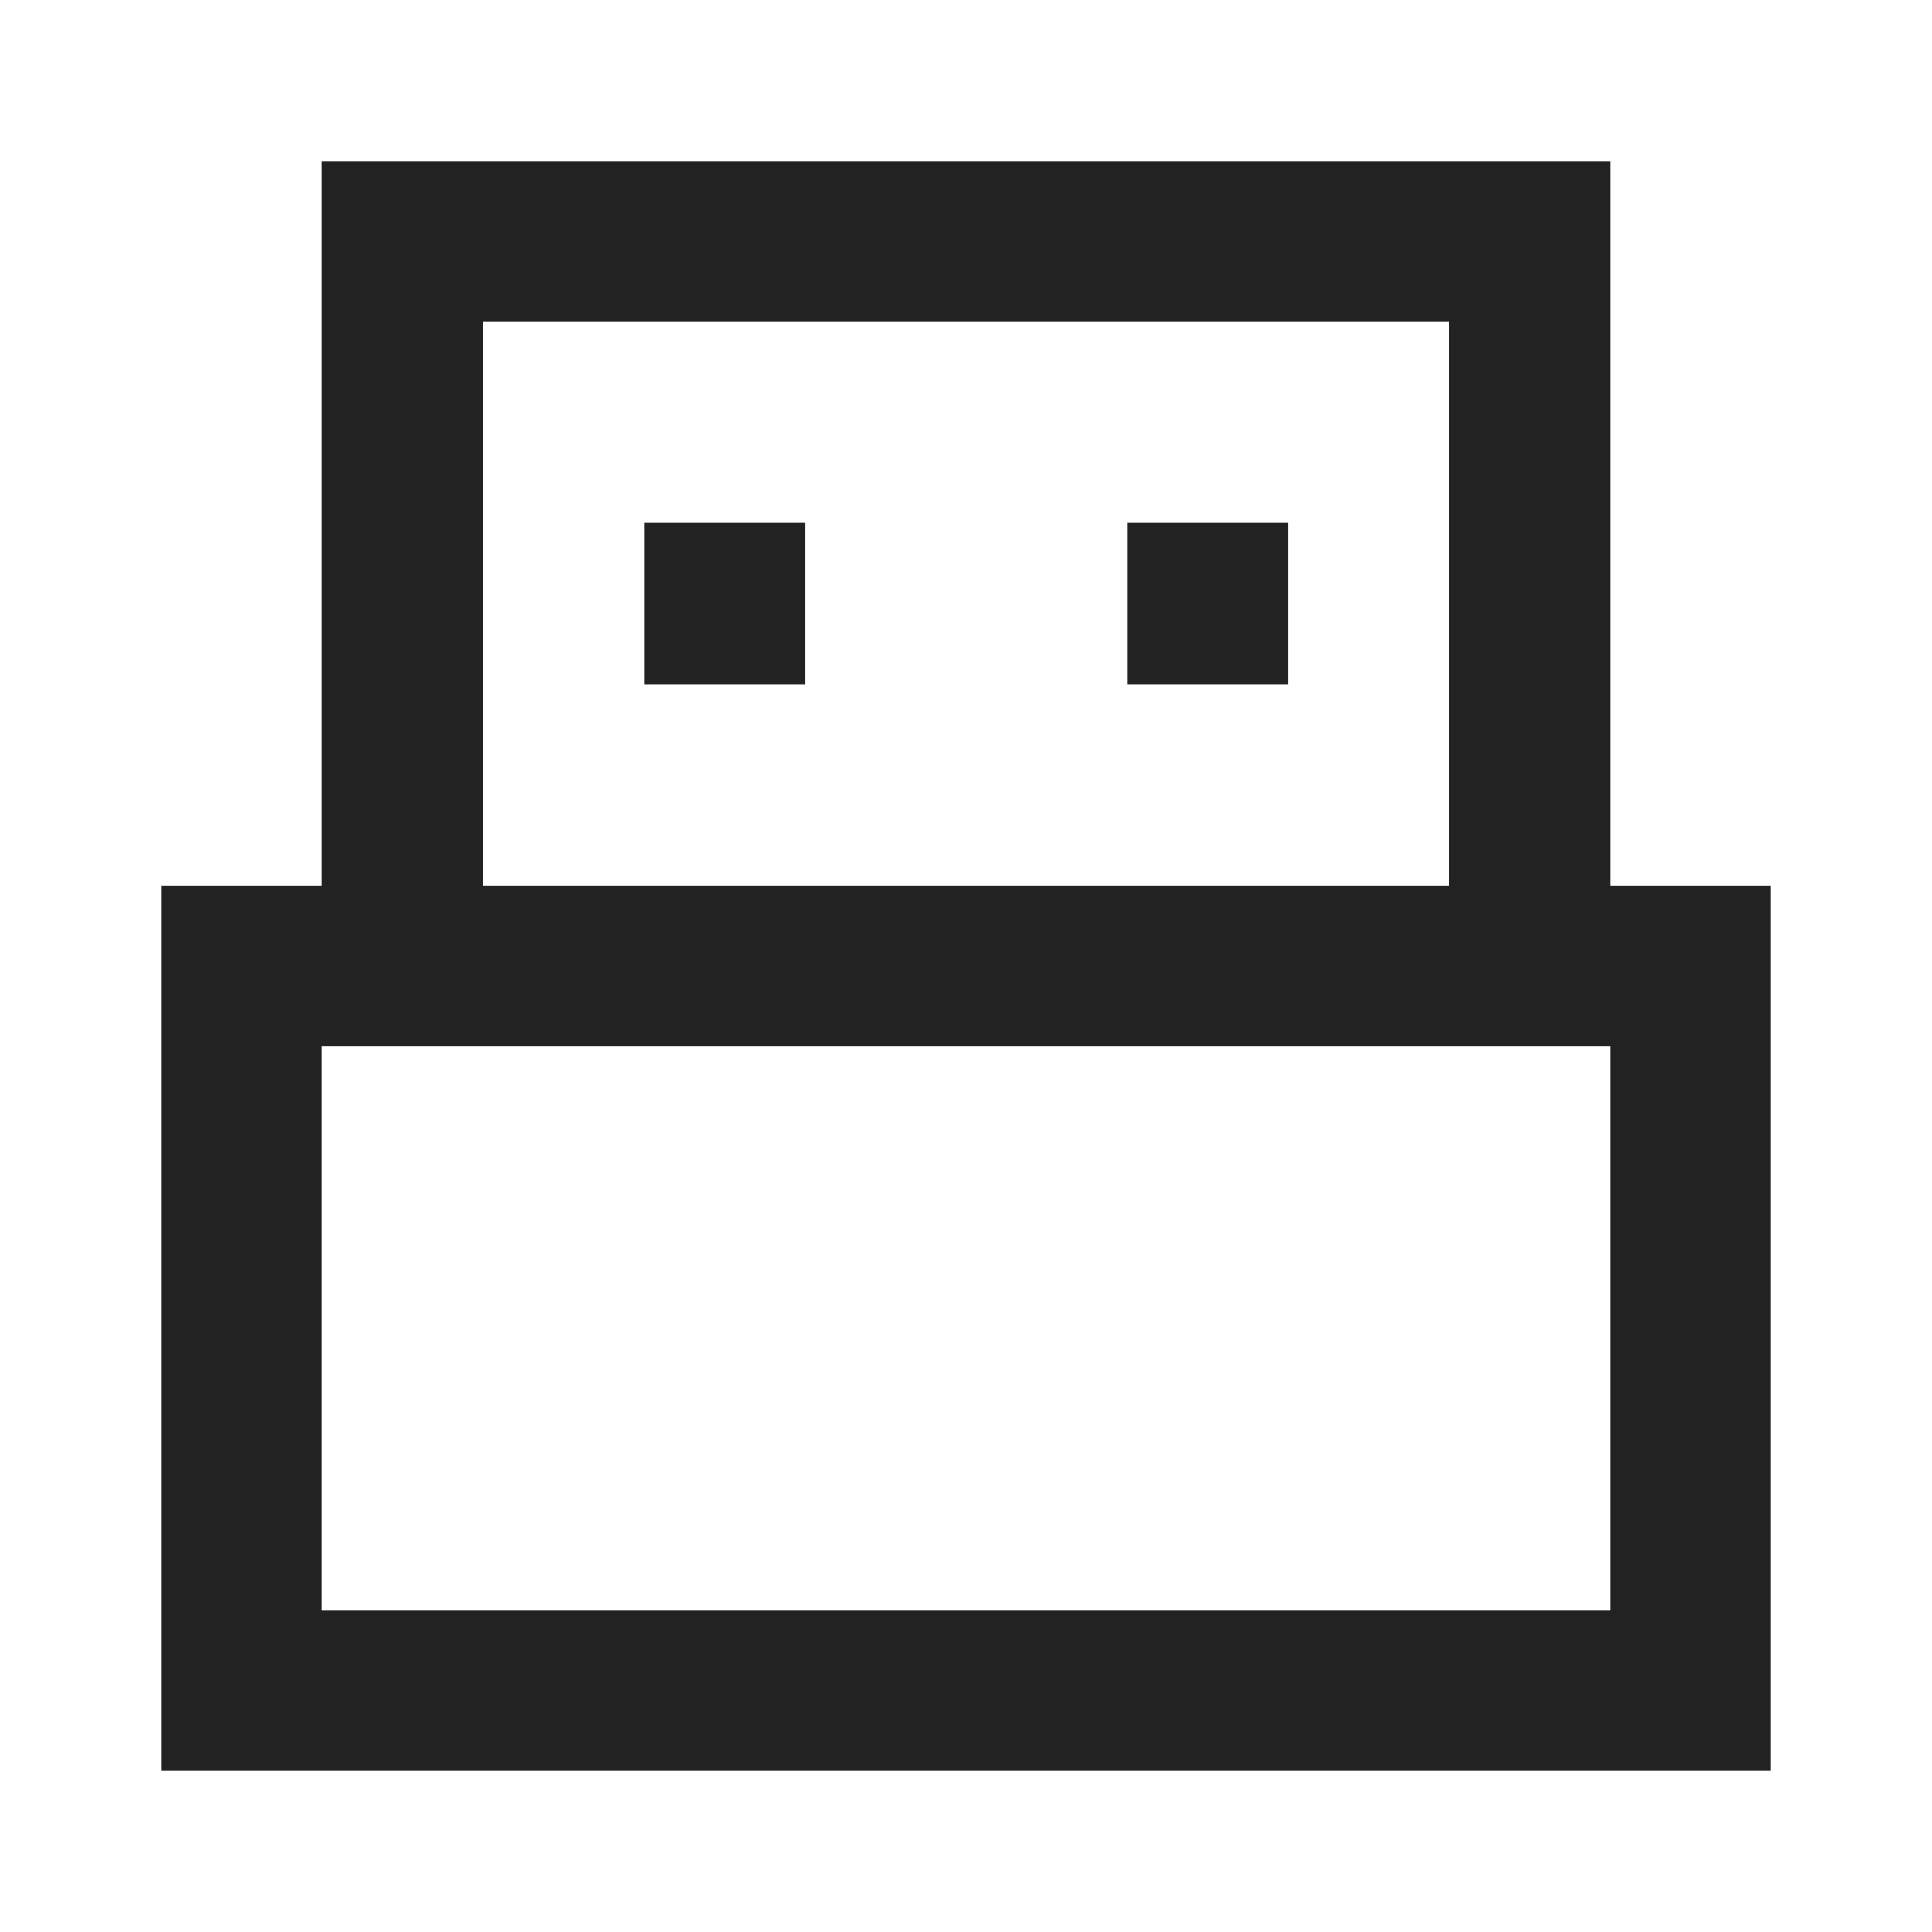 <svg width="48" height="48" viewBox="0 0 48 48" fill="none" xmlns="http://www.w3.org/2000/svg">
<path d="M8 4H40V22H44V44H4V22H8V4ZM8 26V40H40V26H8ZM36 22V8H12V22H36ZM16 12.992H20.008V17H16V12.992ZM28 12.992H32.008V17H28V12.992Z" fill="#222222"/>
</svg>
